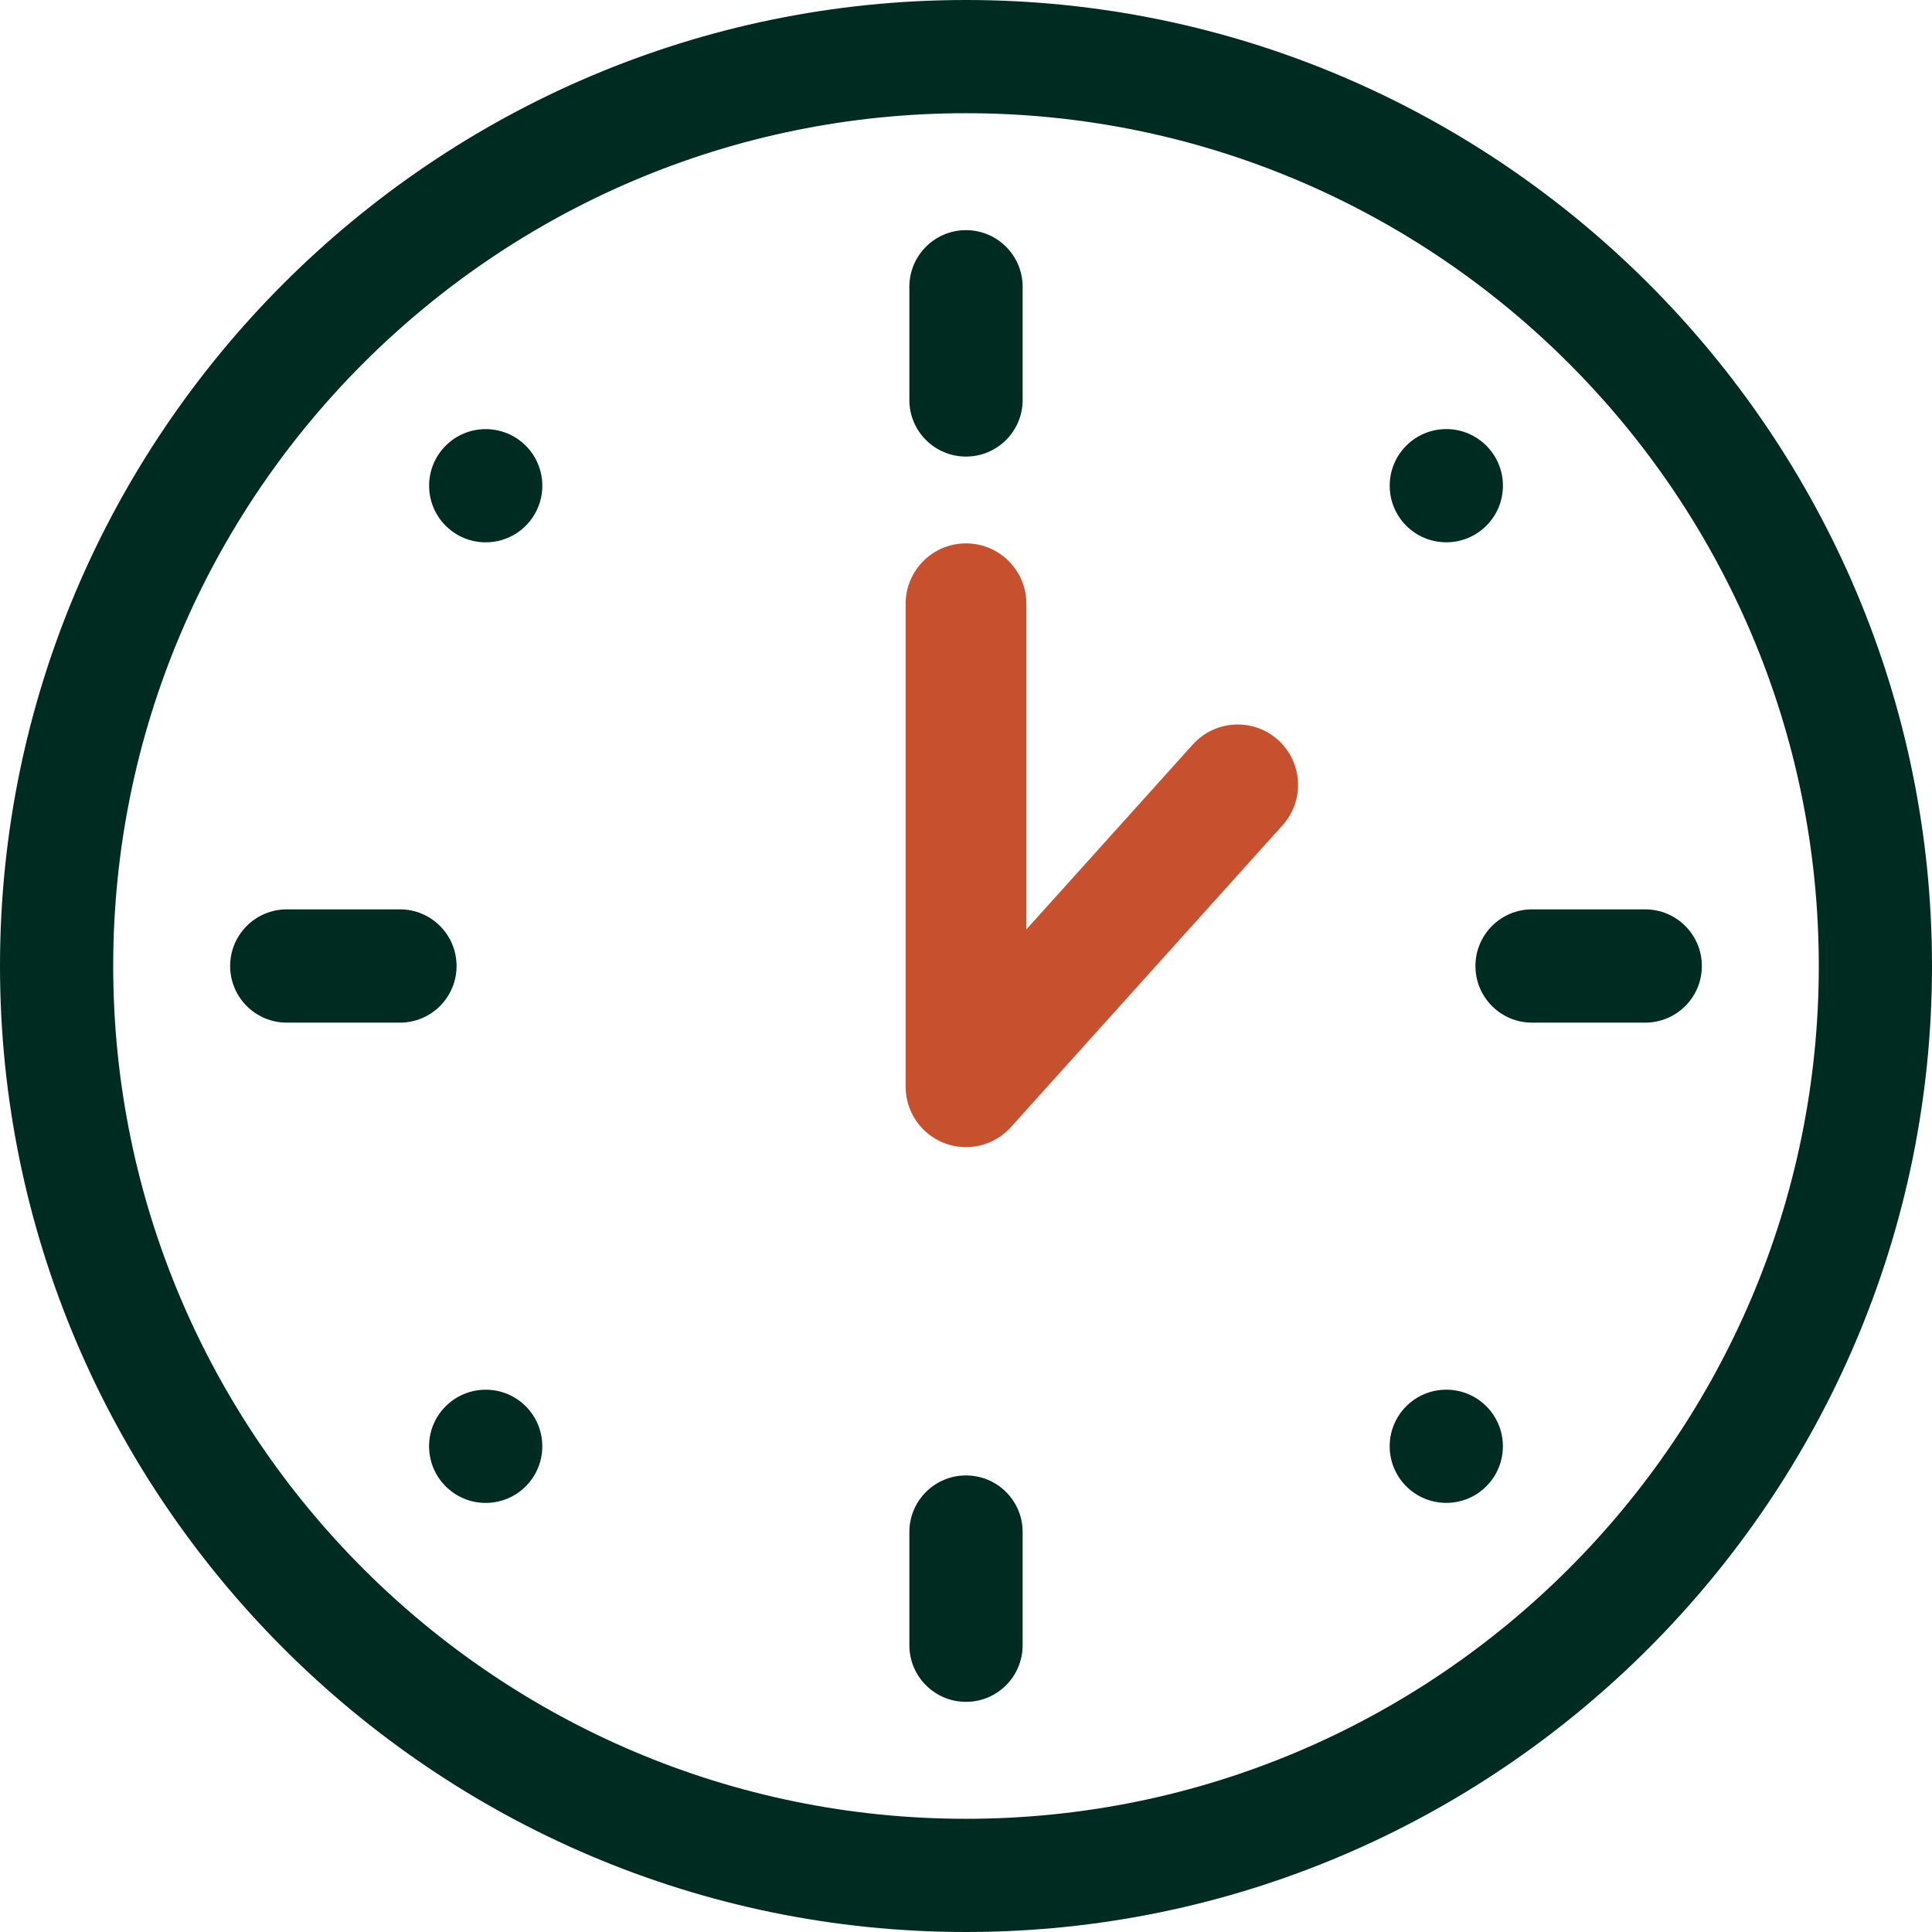 <svg width="32" height="32" viewBox="0 0 32 32" fill="none" xmlns="http://www.w3.org/2000/svg">
<g clip-path="url(#clip0_1448_3865)">
<path d="M16 0C7.19 0 0 7.191 0 16C0 24.81 7.191 32 16 32C24.81 32 32 24.809 32 16C32 7.19 24.809 0 16 0ZM16 30.125C8.211 30.125 1.875 23.789 1.875 16C1.875 8.211 8.211 1.875 16 1.875C23.789 1.875 30.125 8.211 30.125 16C30.125 23.789 23.789 30.125 16 30.125Z" fill="#002B21"/>
<path d="M8.045 24.893C8.563 24.893 8.982 24.473 8.982 23.955C8.982 23.437 8.563 23.018 8.045 23.018C7.527 23.018 7.107 23.437 7.107 23.955C7.107 24.473 7.527 24.893 8.045 24.893Z" fill="#002B21"/>
<path d="M23.955 8.982C24.473 8.982 24.893 8.563 24.893 8.045C24.893 7.527 24.473 7.107 23.955 7.107C23.437 7.107 23.018 7.527 23.018 8.045C23.018 8.563 23.437 8.982 23.955 8.982Z" fill="#002B21"/>
<path d="M7.382 7.382C7.016 7.748 7.016 8.342 7.382 8.708C7.748 9.074 8.342 9.074 8.708 8.708C9.074 8.342 9.074 7.748 8.708 7.382C8.342 7.016 7.748 7.016 7.382 7.382Z" fill="#002B21"/>
<path d="M23.292 23.292C22.926 23.658 22.926 24.252 23.292 24.618C23.658 24.984 24.252 24.984 24.618 24.618C24.984 24.252 24.984 23.658 24.618 23.292C24.252 22.926 23.658 22.926 23.292 23.292Z" fill="#002B21"/>
<path d="M16 7.562C16.518 7.562 16.938 7.143 16.938 6.625V4.75C16.938 4.232 16.518 3.812 16 3.812C15.482 3.812 15.062 4.232 15.062 4.75V6.625C15.062 7.143 15.482 7.562 16 7.562Z" fill="#002B21"/>
<path fill-rule="evenodd" clip-rule="evenodd" d="M16 9C16.552 9 17 9.448 17 10V15.394L19.757 12.331C20.126 11.921 20.759 11.887 21.169 12.257C21.579 12.626 21.613 13.258 21.243 13.669L16.743 18.669C16.466 18.977 16.028 19.082 15.642 18.934C15.255 18.785 15 18.414 15 18V10C15 9.448 15.448 9 16 9Z" fill="#C7512E"/>
<path d="M16 24.438C15.482 24.438 15.062 24.857 15.062 25.375V27.25C15.062 27.768 15.482 28.188 16 28.188C16.518 28.188 16.938 27.768 16.938 27.25V25.375C16.938 24.857 16.518 24.438 16 24.438Z" fill="#002B21"/>
<path d="M7.562 16C7.562 15.482 7.143 15.062 6.625 15.062H4.75C4.232 15.062 3.812 15.482 3.812 16C3.812 16.518 4.232 16.938 4.75 16.938H6.625C7.143 16.938 7.562 16.518 7.562 16Z" fill="#002B21"/>
<path d="M24.438 16C24.438 16.518 24.857 16.938 25.375 16.938H27.25C27.768 16.938 28.188 16.518 28.188 16C28.188 15.482 27.768 15.062 27.25 15.062H25.375C24.857 15.062 24.438 15.482 24.438 16Z" fill="#002B21"/>
</g>
<defs>
<clipPath id="clip0_1448_3865">
<rect width="32" height="32" fill="white"/>
</clipPath>
</defs>
</svg>
